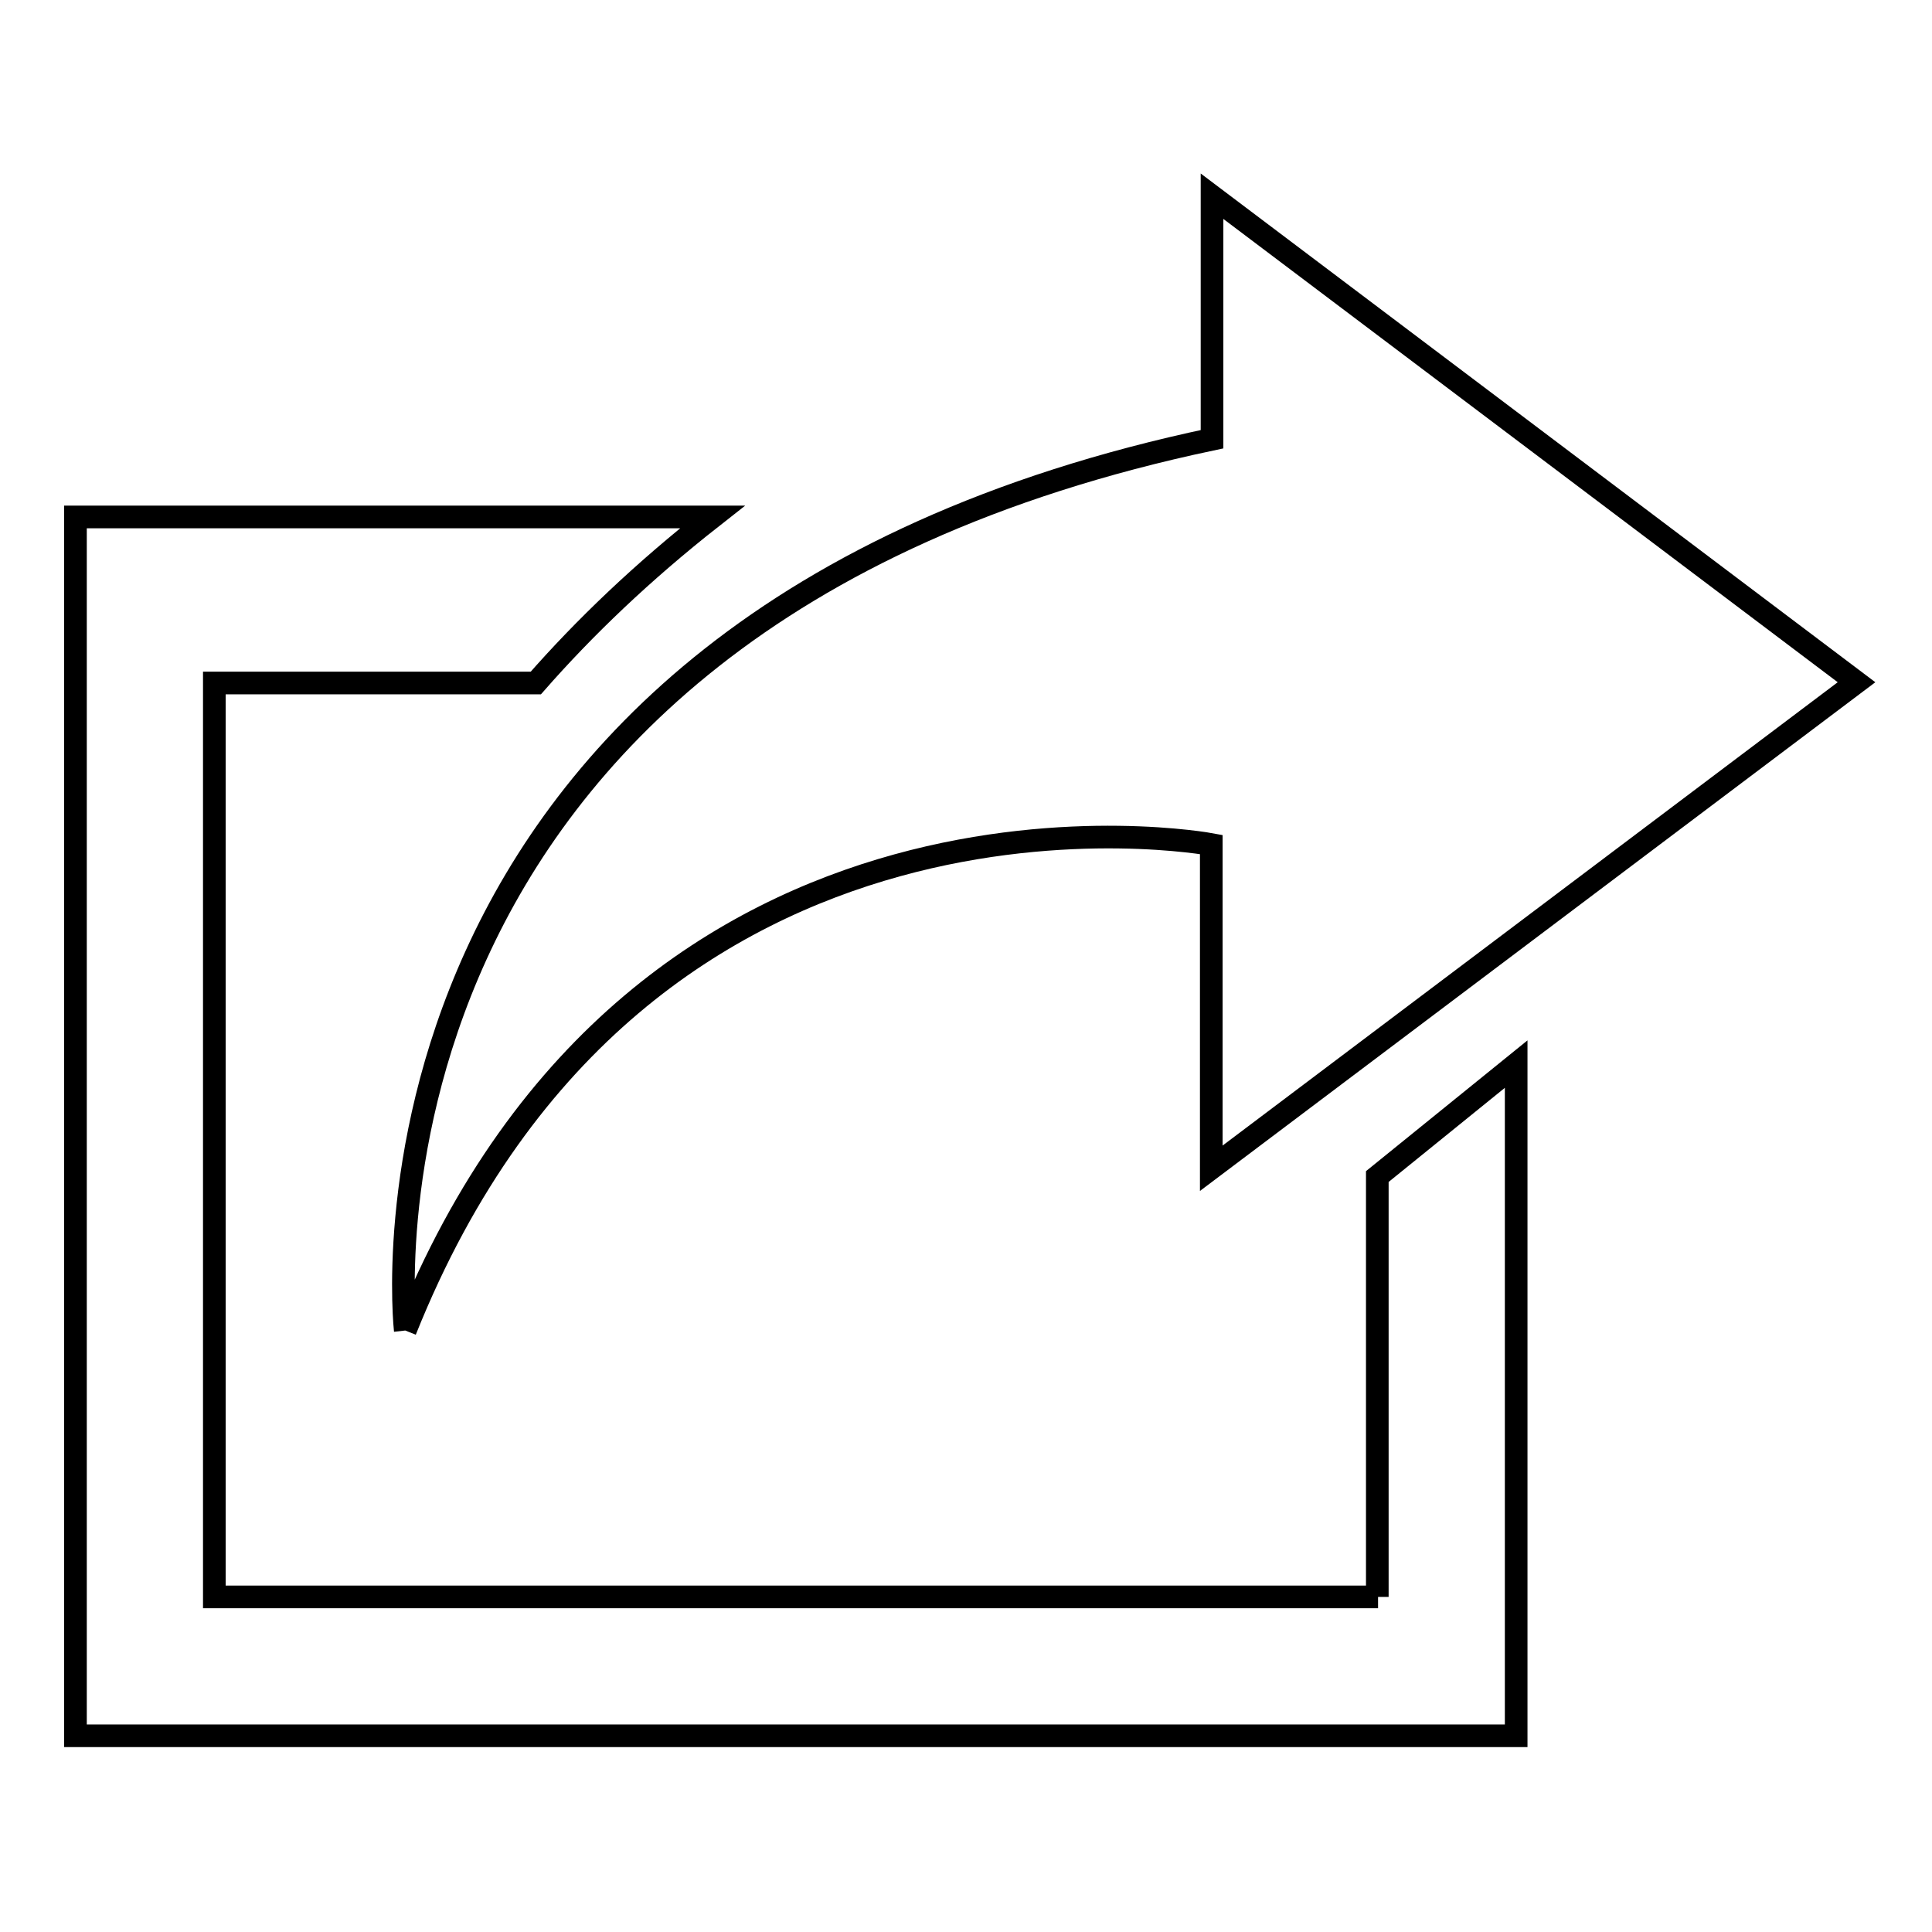 <?xml version="1.0" encoding="utf-8"?>
<!-- Svg Vector Icons : http://www.onlinewebfonts.com/icon -->
<!DOCTYPE svg PUBLIC "-//W3C//DTD SVG 1.1//EN" "http://www.w3.org/Graphics/SVG/1.1/DTD/svg11.dtd">
<svg version="1.1" xmlns="http://www.w3.org/2000/svg" xmlns:xlink="http://www.w3.org/1999/xlink" x="0px" y="0px" viewBox="0 0 256 256" enable-background="new 0 0 256 256" xml:space="preserve">
<g> <path stroke-width="3" fill-opacity="0" stroke="#000000"  d="M53.7,176.3c31.4-78.5,106.8-64.4,106.8-64.4v42.9L246,90.4L160.6,26v32.2C43.1,83,53.7,176.3,53.7,176.3  M182.6,211.6H28.4V90.5h42.5H71c6.4-7.3,14.1-14.7,23.4-22h-0.1H10V230h190.9v-89v0l-18.4,14.9V211.6z"/></g>
</svg>